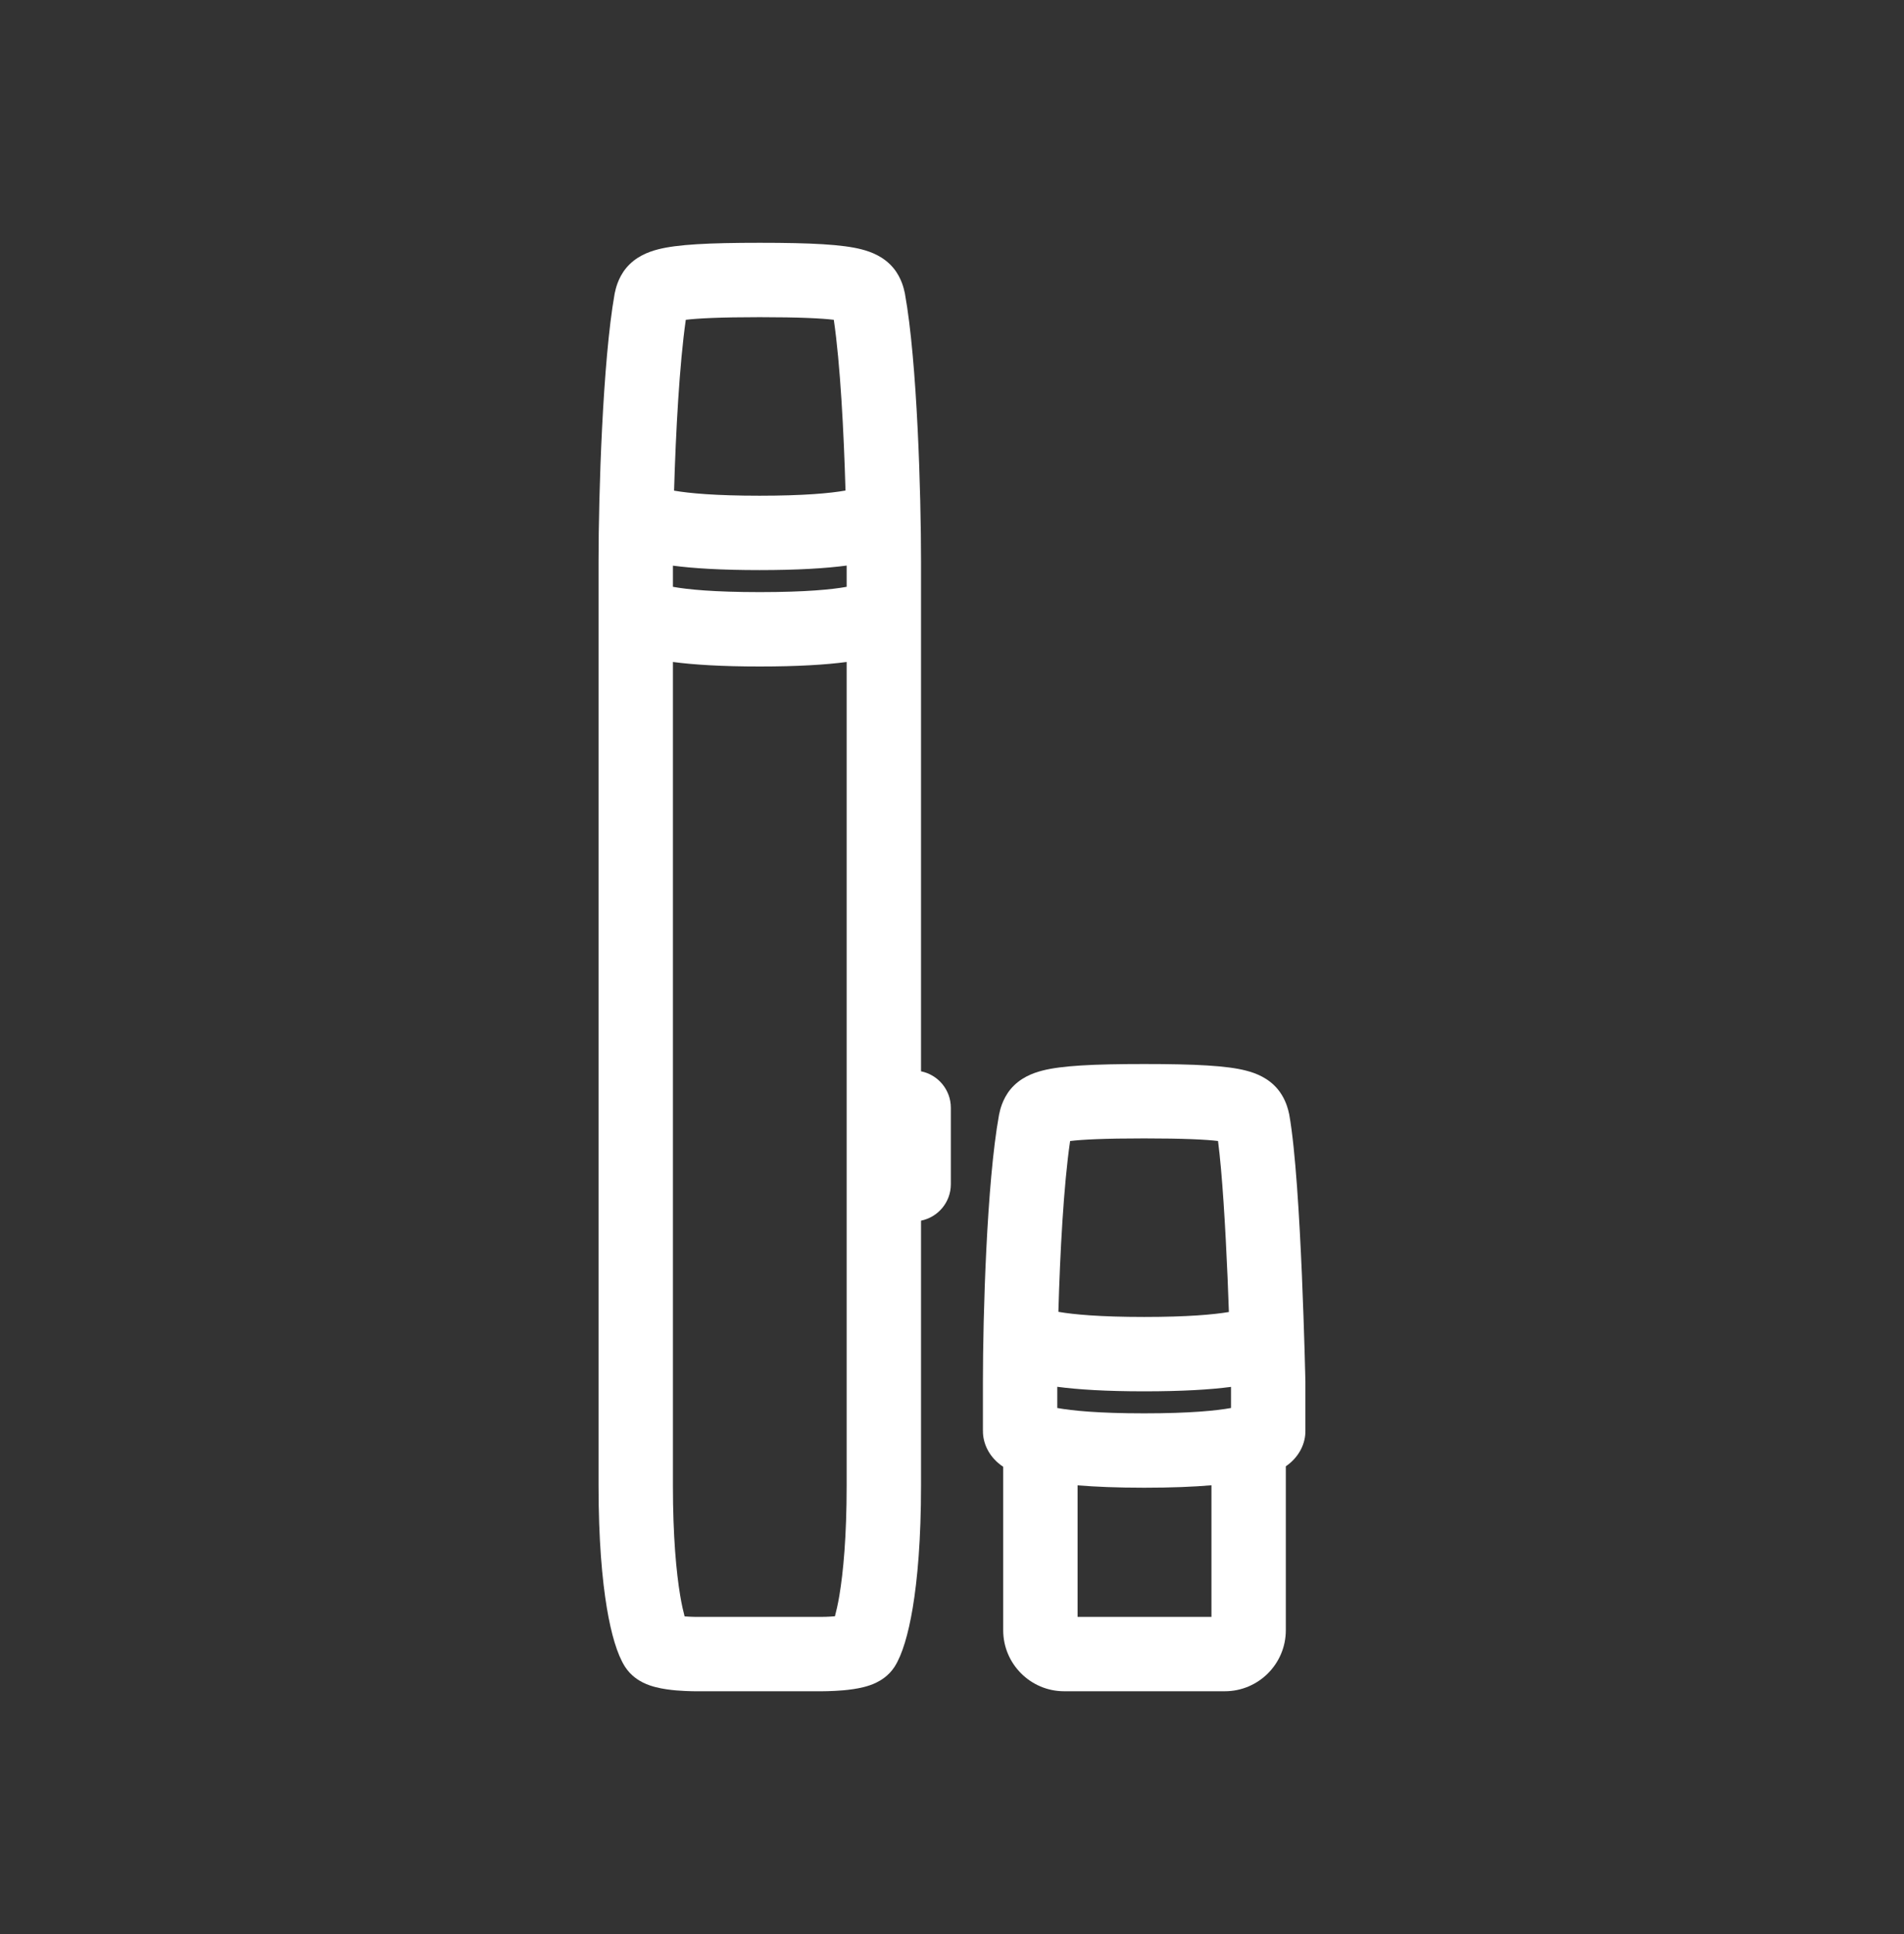 <svg width="64" height="65" viewBox="0 0 64 65" fill="none" xmlns="http://www.w3.org/2000/svg">
<rect x="0" y="0" width="64" height="65" fill="#333333" stroke="none"/>
<path fill-rule="evenodd" clip-rule="evenodd" d="M25.539 8.16C27.272 8.16 28.32 8.216 28.958 8.38C29.3 8.468 29.714 8.631 30.026 9.003C30.319 9.351 30.393 9.763 30.401 9.797L30.412 9.837L30.419 9.877C30.832 12.152 30.959 16.618 30.959 18.87V36.005C31.53 36.12 31.961 36.625 31.961 37.23V39.801C31.961 40.406 31.53 40.909 30.959 41.024V49.92C30.959 51.747 30.838 53.086 30.68 54.036C30.53 54.931 30.327 55.608 30.077 56.005L30.065 56.024C29.863 56.333 29.589 56.484 29.454 56.55C29.298 56.626 29.145 56.672 29.028 56.701C28.794 56.76 28.545 56.79 28.352 56.808C28.149 56.826 27.958 56.833 27.821 56.837C27.752 56.839 27.694 56.84 27.652 56.84H23.485C23.473 56.84 23.456 56.841 23.436 56.841C23.394 56.841 23.335 56.84 23.266 56.839C23.128 56.836 22.936 56.829 22.731 56.812C22.537 56.795 22.286 56.765 22.047 56.704C21.928 56.674 21.771 56.627 21.611 56.547C21.473 56.478 21.207 56.323 21.011 56.019L21.01 56.02C21.009 56.018 21.008 56.015 21.007 56.013C21.005 56.01 21.003 56.008 21.001 56.006L21.002 56.005C20.747 55.602 20.545 54.919 20.398 54.04C20.24 53.089 20.119 51.747 20.119 49.92V18.87C20.119 16.613 20.257 12.143 20.658 9.882L20.666 9.839L20.677 9.797C20.685 9.764 20.759 9.352 21.052 9.003C21.364 8.63 21.779 8.468 22.121 8.38C22.759 8.216 23.807 8.16 25.539 8.16ZM28.459 22.248C27.756 22.341 26.814 22.4 25.539 22.4C24.264 22.4 23.322 22.341 22.619 22.248V49.92C22.619 51.643 22.733 52.842 22.864 53.628C22.915 53.934 22.969 54.161 23.012 54.324C23.121 54.332 23.227 54.337 23.314 54.339C23.364 54.34 23.406 54.341 23.434 54.341C23.447 54.341 23.458 54.34 23.464 54.34H27.635C27.663 54.34 27.705 54.339 27.756 54.338C27.844 54.336 27.953 54.329 28.065 54.32C28.108 54.156 28.163 53.928 28.214 53.624C28.345 52.84 28.459 51.643 28.459 49.92V22.248ZM28.459 19.008C27.764 19.1 26.821 19.16 25.531 19.16C24.251 19.16 23.312 19.102 22.619 19.011V19.722C23.104 19.81 23.99 19.9 25.539 19.9C27.088 19.9 27.974 19.81 28.459 19.722V19.008ZM25.539 10.66C24.2 10.66 23.458 10.699 23.052 10.748C22.84 12.226 22.715 14.517 22.658 16.49C23.167 16.578 24.05 16.66 25.531 16.66C27.028 16.66 27.913 16.576 28.42 16.486C28.364 14.513 28.244 12.226 28.027 10.748C27.622 10.699 26.879 10.66 25.539 10.66Z" fill="white"/>
<path fill-rule="evenodd" clip-rule="evenodd" d="M38.459 35.76C40.191 35.76 41.24 35.816 41.878 35.98C42.22 36.067 42.634 36.23 42.946 36.602C43.166 36.864 43.263 37.163 43.301 37.309L43.322 37.397L43.332 37.438L43.34 37.481C43.547 38.65 43.679 40.933 43.761 42.834C43.802 43.804 43.831 44.706 43.851 45.364C43.86 45.694 43.867 45.963 43.872 46.15C43.874 46.243 43.876 46.316 43.877 46.366C43.877 46.391 43.879 46.41 43.879 46.423V48.09C43.879 48.112 43.879 48.136 43.878 48.159C43.873 48.261 43.856 48.367 43.824 48.474C43.759 48.693 43.643 48.882 43.502 49.036C43.417 49.13 43.321 49.21 43.221 49.28V54.79C43.221 55.92 42.301 56.84 41.171 56.84H35.77C34.64 56.84 33.721 55.92 33.721 54.79V49.296C33.611 49.222 33.508 49.137 33.416 49.036C33.275 48.882 33.16 48.693 33.095 48.474C33.063 48.367 33.046 48.261 33.041 48.159C33.04 48.136 33.041 48.112 33.041 48.09H33.039V46.47C33.039 44.217 33.166 39.752 33.579 37.477L33.587 37.437L33.597 37.397C33.605 37.362 33.68 36.951 33.972 36.602C34.284 36.23 34.699 36.067 35.041 35.98C35.679 35.816 36.727 35.76 38.459 35.76ZM40.721 49.918C40.114 49.969 39.372 50 38.459 50C37.558 50 36.823 49.969 36.221 49.92V54.34H40.721V49.918ZM41.394 48.28L41.395 48.288L41.392 48.265L41.394 48.28ZM35.539 47.32C36.024 47.408 36.91 47.5 38.459 47.5C40.008 47.5 40.894 47.408 41.379 47.32V46.611C40.687 46.702 39.748 46.76 38.461 46.76C37.174 46.76 36.233 46.7 35.539 46.608V47.32ZM38.459 38.26C37.117 38.26 36.375 38.298 35.97 38.348C35.753 39.827 35.631 42.114 35.576 44.088C36.083 44.177 36.968 44.26 38.461 44.26C39.913 44.26 40.791 44.181 41.307 44.094C41.294 43.729 41.28 43.34 41.263 42.94C41.19 41.242 41.083 39.428 40.942 38.347C40.535 38.298 39.793 38.26 38.459 38.26Z" fill="white"/>
</svg>
